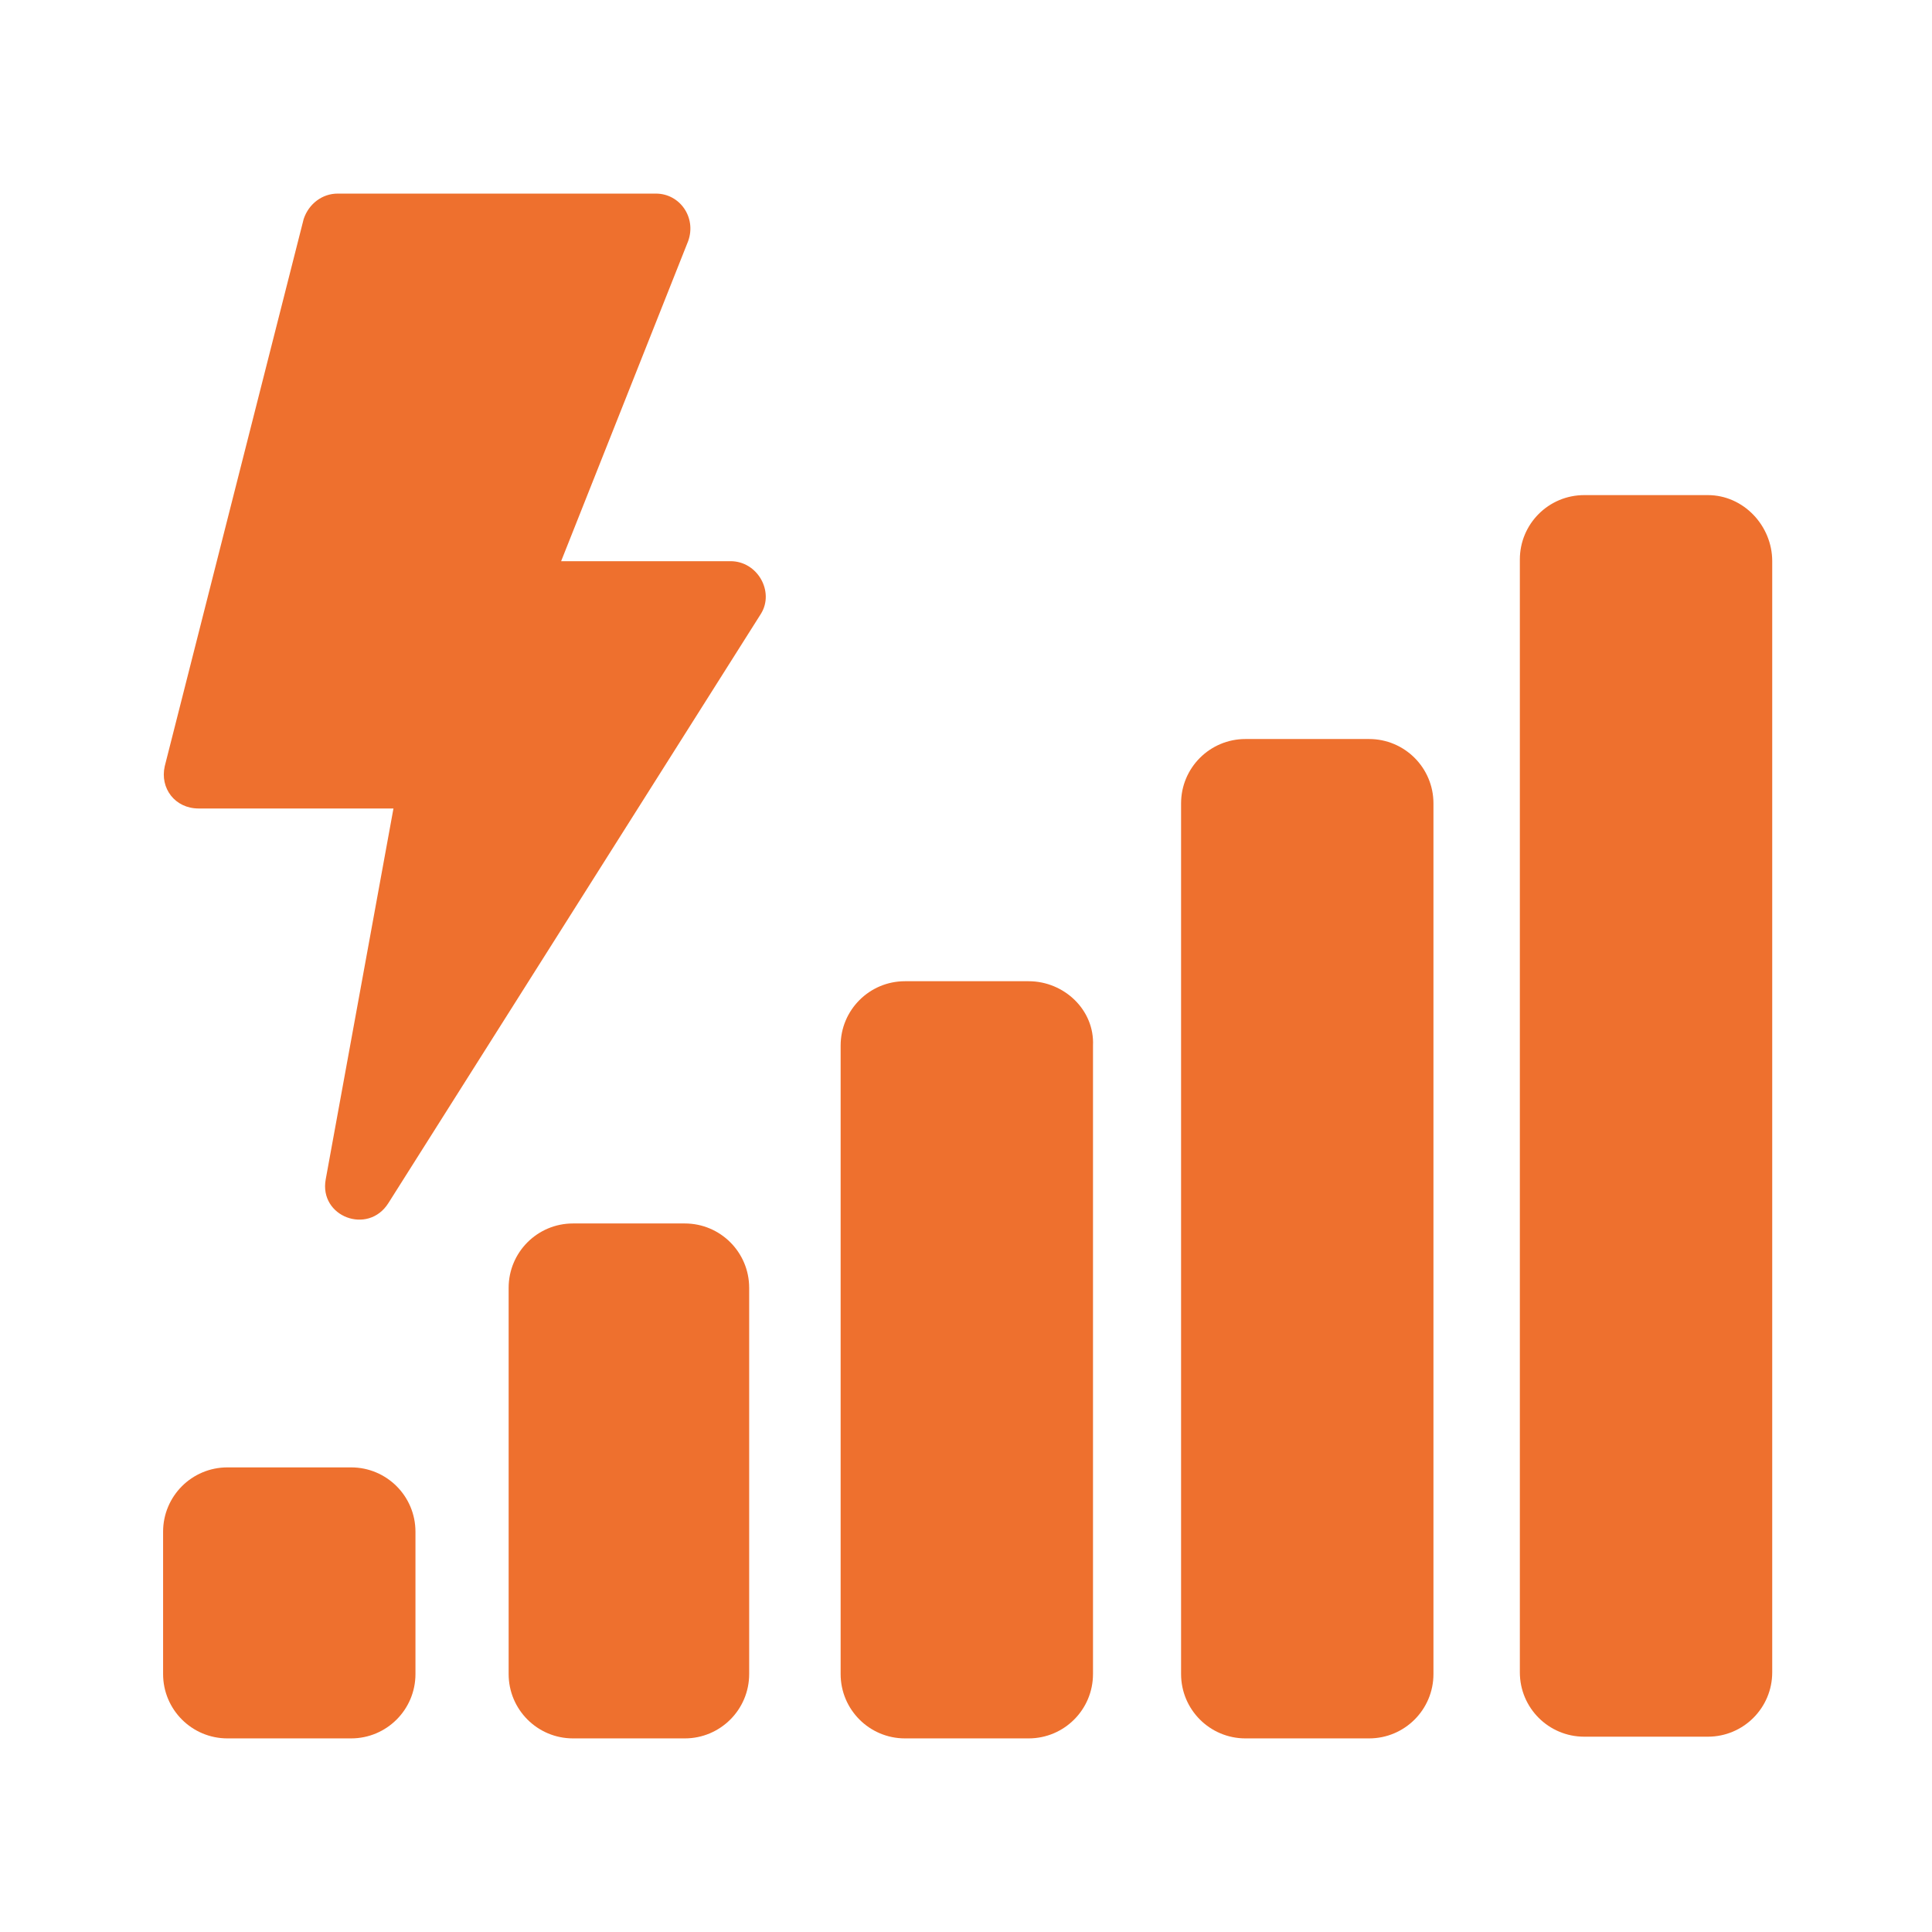 <svg xmlns="http://www.w3.org/2000/svg" xmlns:xlink="http://www.w3.org/1999/xlink" width="300" zoomAndPan="magnify" viewBox="0 0 224.88 225" height="300" preserveAspectRatio="xMidYMid meet" version="1.0"><defs><clipPath id="eddc36aaea"><path d="M 19 22.547 L 90 22.547 L 90 143 L 19 143 Z M 19 22.547 " clip-rule="nonzero"/></clipPath><clipPath id="bdb12741d9"><path d="M 18.496 170 L 49 170 L 49 202.453 L 18.496 202.453 Z M 18.496 170 " clip-rule="nonzero"/></clipPath><clipPath id="fb7fc71924"><path d="M 59 142 L 88 142 L 88 202.453 L 59 202.453 Z M 59 142 " clip-rule="nonzero"/></clipPath><clipPath id="28249cfc77"><path d="M 97 114 L 128 114 L 128 202.453 L 97 202.453 Z M 97 114 " clip-rule="nonzero"/></clipPath><clipPath id="4094a21173"><path d="M 137 86 L 167 86 L 167 202.453 L 137 202.453 Z M 137 86 " clip-rule="nonzero"/></clipPath><clipPath id="4f1d548033"><path d="M 176 57 L 206.645 57 L 206.645 202.453 L 176 202.453 Z M 176 57 " clip-rule="nonzero"/></clipPath></defs><g clip-path="url(#eddc36aaea)"><path fill="#ee702e" d="M 85.016 65.355 L 65.289 65.355 L 80.086 28.07 C 81.07 25.309 79.098 22.547 76.336 22.547 L 39.25 22.547 C 37.477 22.547 35.898 23.73 35.305 25.508 L 19.129 89.223 C 18.539 91.789 20.312 94.156 23.074 94.156 L 45.762 94.156 L 37.871 137.355 C 37.082 141.695 42.801 143.863 45.168 140.117 L 88.566 71.469 C 90.145 68.906 88.172 65.355 85.016 65.355 Z M 85.016 65.355 " fill-opacity="1" fill-rule="nonzero"/></g><g clip-path="url(#bdb12741d9)"><path fill="#ee702e" d="M 40.828 170.891 L 26.43 170.891 C 22.285 170.891 18.934 174.242 18.934 178.387 L 18.934 194.957 C 18.934 199.098 22.285 202.453 26.43 202.453 L 40.828 202.453 C 44.973 202.453 48.324 199.098 48.324 194.957 L 48.324 178.387 C 48.324 174.242 44.973 170.891 40.828 170.891 Z M 40.828 170.891 " fill-opacity="1" fill-rule="nonzero"/></g><g clip-path="url(#fb7fc71924)"><path fill="#ee702e" d="M 79.691 142.484 L 66.672 142.484 C 62.527 142.484 59.176 145.836 59.176 149.98 L 59.176 194.957 C 59.176 199.098 62.527 202.453 66.672 202.453 L 79.691 202.453 C 83.832 202.453 87.188 199.098 87.188 194.957 L 87.188 149.98 C 87.188 145.836 83.832 142.484 79.691 142.484 Z M 79.691 142.484 " fill-opacity="1" fill-rule="nonzero"/></g><g clip-path="url(#28249cfc77)"><path fill="#ee702e" d="M 119.734 114.273 L 105.332 114.273 C 101.191 114.273 97.84 117.629 97.84 121.77 L 97.84 194.957 C 97.84 199.098 101.191 202.453 105.332 202.453 L 119.734 202.453 C 123.875 202.453 127.23 199.098 127.23 194.957 L 127.23 121.77 C 127.426 117.629 123.875 114.273 119.734 114.273 Z M 119.734 114.273 " fill-opacity="1" fill-rule="nonzero"/></g><g clip-path="url(#4094a21173)"><path fill="#ee702e" d="M 159.383 86.066 L 144.984 86.066 C 140.84 86.066 137.488 89.422 137.488 93.562 L 137.488 194.957 C 137.488 199.098 140.84 202.453 144.984 202.453 L 159.383 202.453 C 163.527 202.453 166.879 199.098 166.879 194.957 L 166.879 93.562 C 166.879 89.422 163.527 86.066 159.383 86.066 Z M 159.383 86.066 " fill-opacity="1" fill-rule="nonzero"/></g><g clip-path="url(#4f1d548033)"><path fill="#ee702e" d="M 198.836 57.66 L 184.438 57.66 C 180.293 57.66 176.941 61.016 176.941 65.156 L 176.941 194.758 C 176.941 198.902 180.293 202.254 184.438 202.254 L 198.836 202.254 C 202.98 202.254 206.332 198.902 206.332 194.758 L 206.332 65.355 C 206.332 61.211 202.98 57.66 198.836 57.66 Z M 198.836 57.66 " fill-opacity="1" fill-rule="nonzero"/></g></svg>